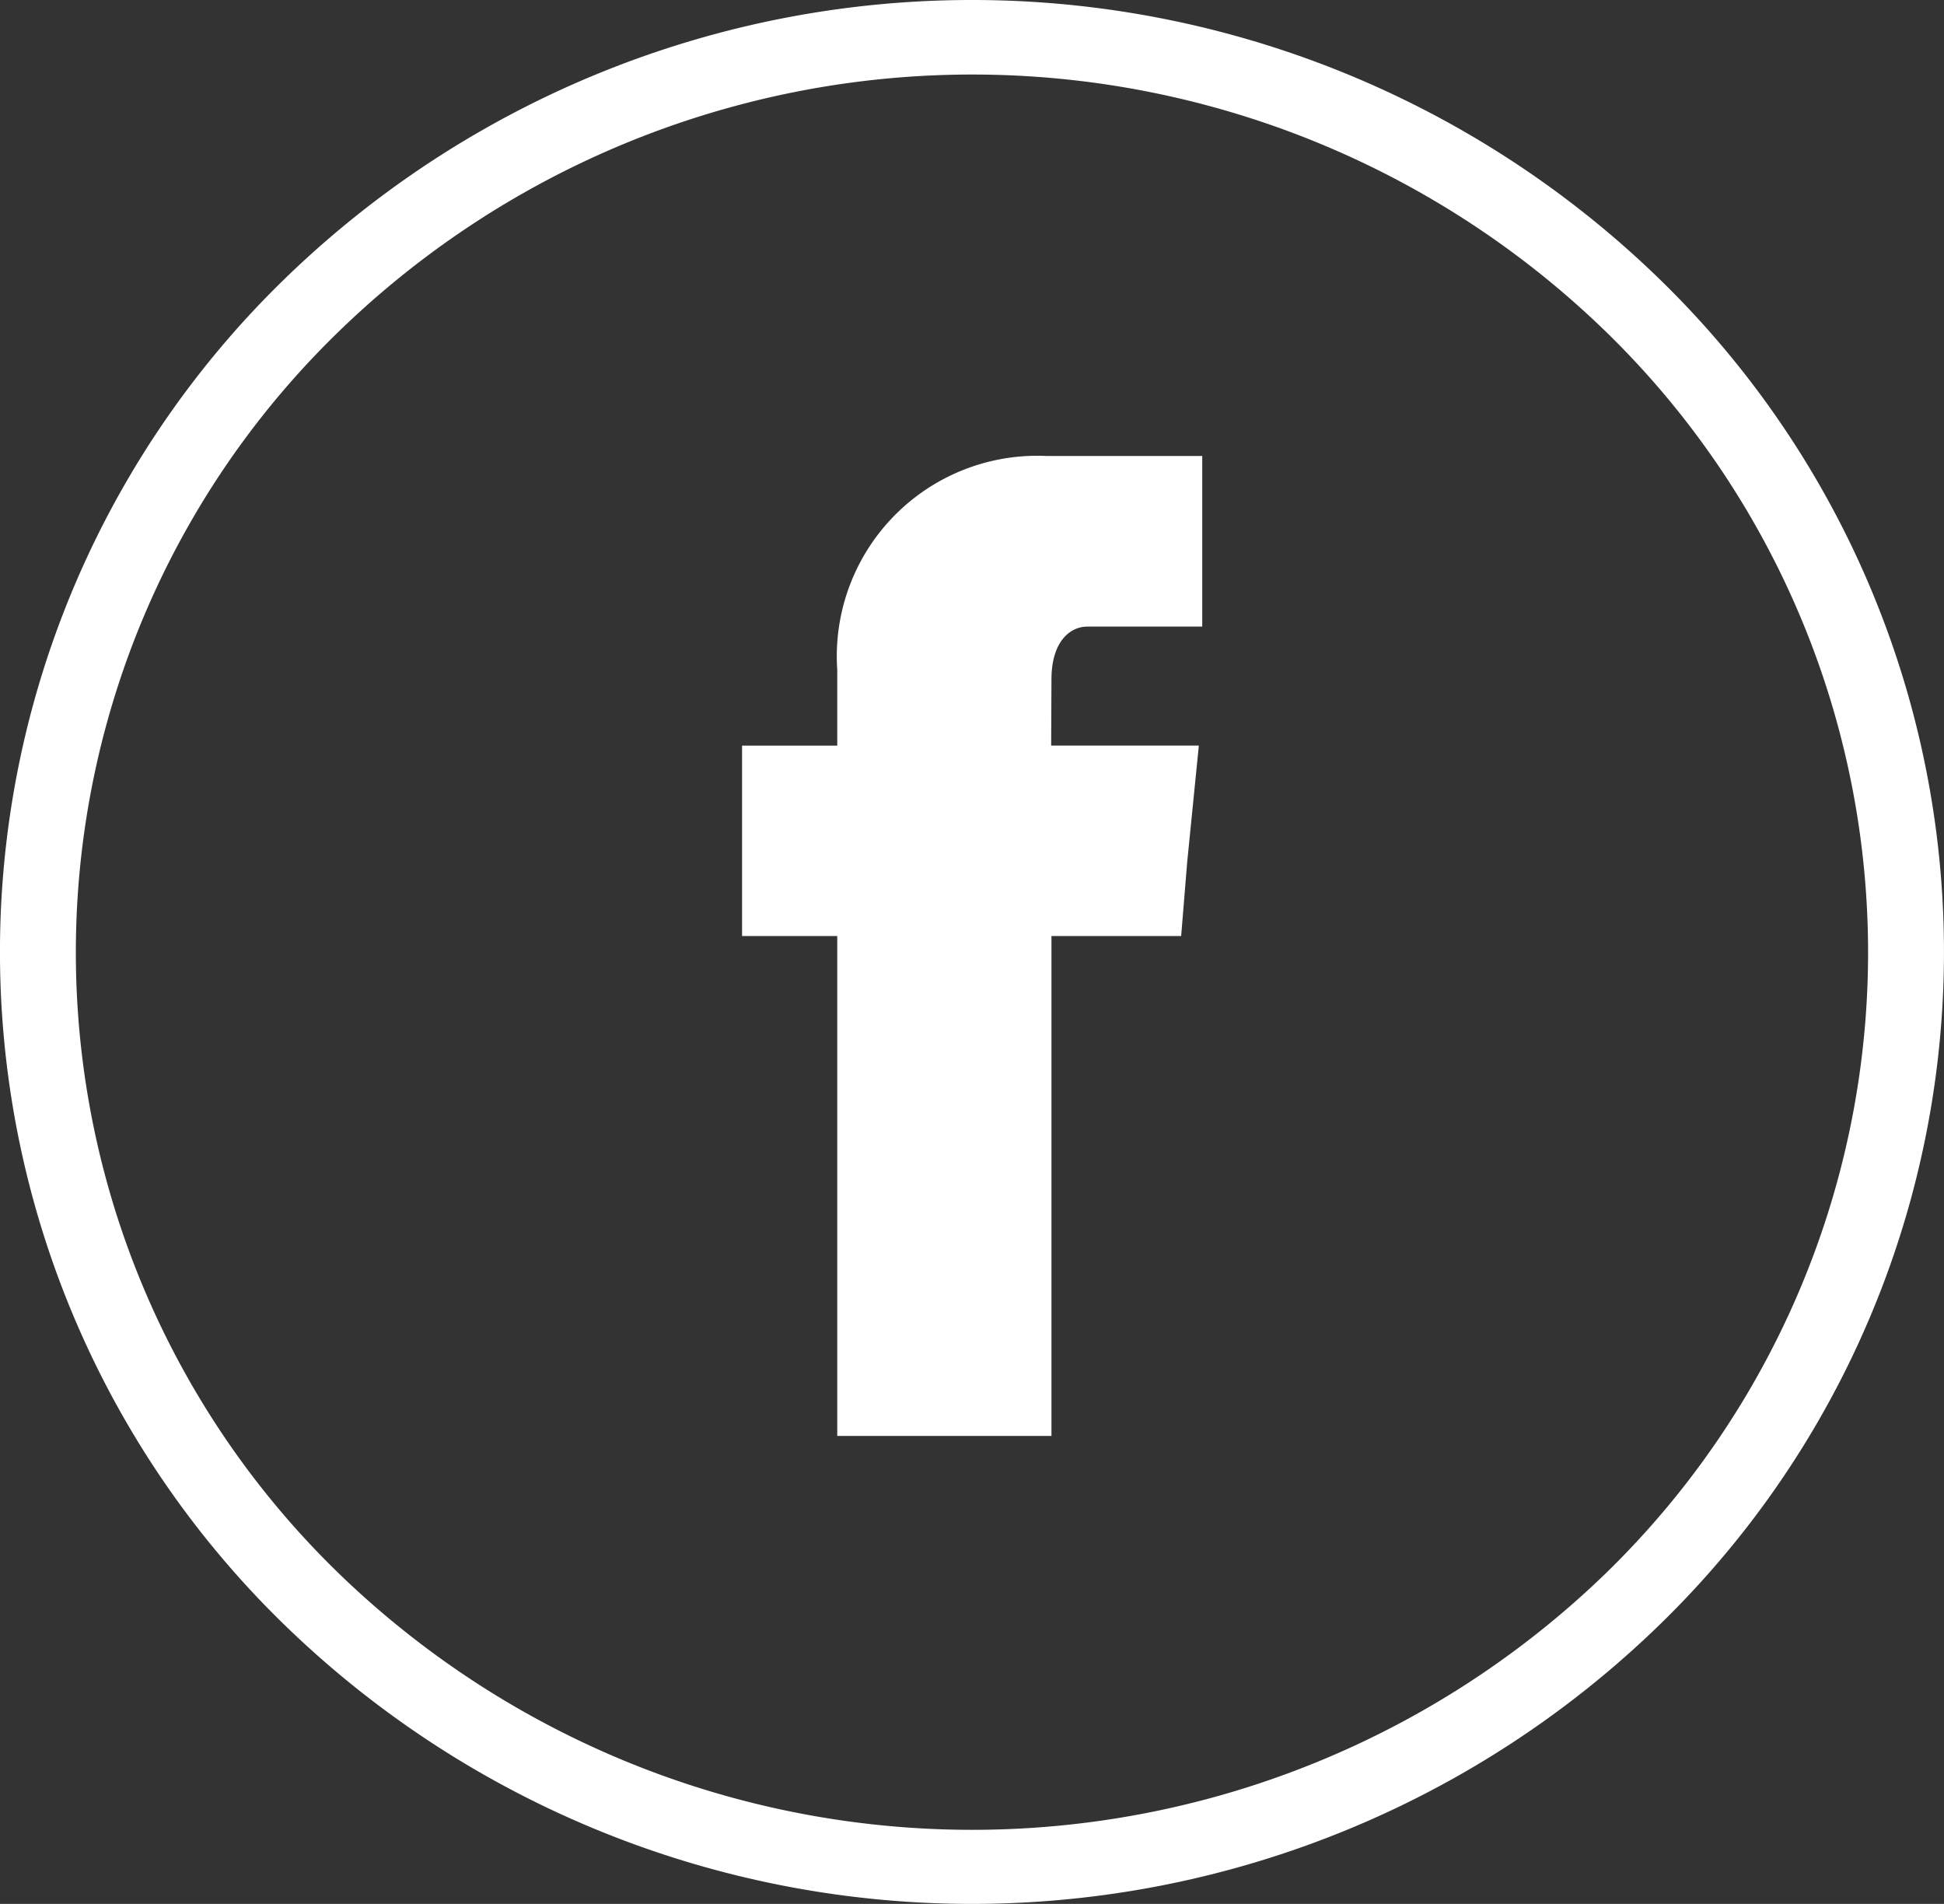 <svg id="facebook__x2C__social__x2C__media_x2C__social__x2C__media_x2C_" xmlns="http://www.w3.org/2000/svg" width="32" height="31.333" viewBox="0 0 32 31.333">
  <rect x="0" y="0" width="32" height="31.333" fill="#333333" stroke="none"/>
  <g id="Group_23" data-name="Group 23">
    <path id="Path_22" data-name="Path 22" d="M43.342,20.659a16.24,16.24,0,0,0-22.627,0,15.435,15.435,0,0,0,0,22.155,16.241,16.241,0,0,0,22.627,0,15.435,15.435,0,0,0,0-22.155Zm-.877,21.3a14.992,14.992,0,0,1-20.864,0,14.228,14.228,0,0,1,0-20.429,14.97,14.97,0,0,1,20.864,0,14.249,14.249,0,0,1,0,20.429Z" transform="translate(-16.029 -16.07)" fill="#fff" fill-rule="evenodd"/>
    <path id="Path_23" data-name="Path 23" d="M203.093,134.677c0-.616.3-.869.592-.869h1.89V131h-2.567a3.3,3.3,0,0,0-3.441,3.521v1.246H198V138.9h1.567v8.227h3.526V138.9h2.135l.1-1.224.191-1.91h-2.431Z" transform="translate(-185.785 -123.496)" fill="#fff" fill-rule="evenodd"/>
  </g>
</svg>

